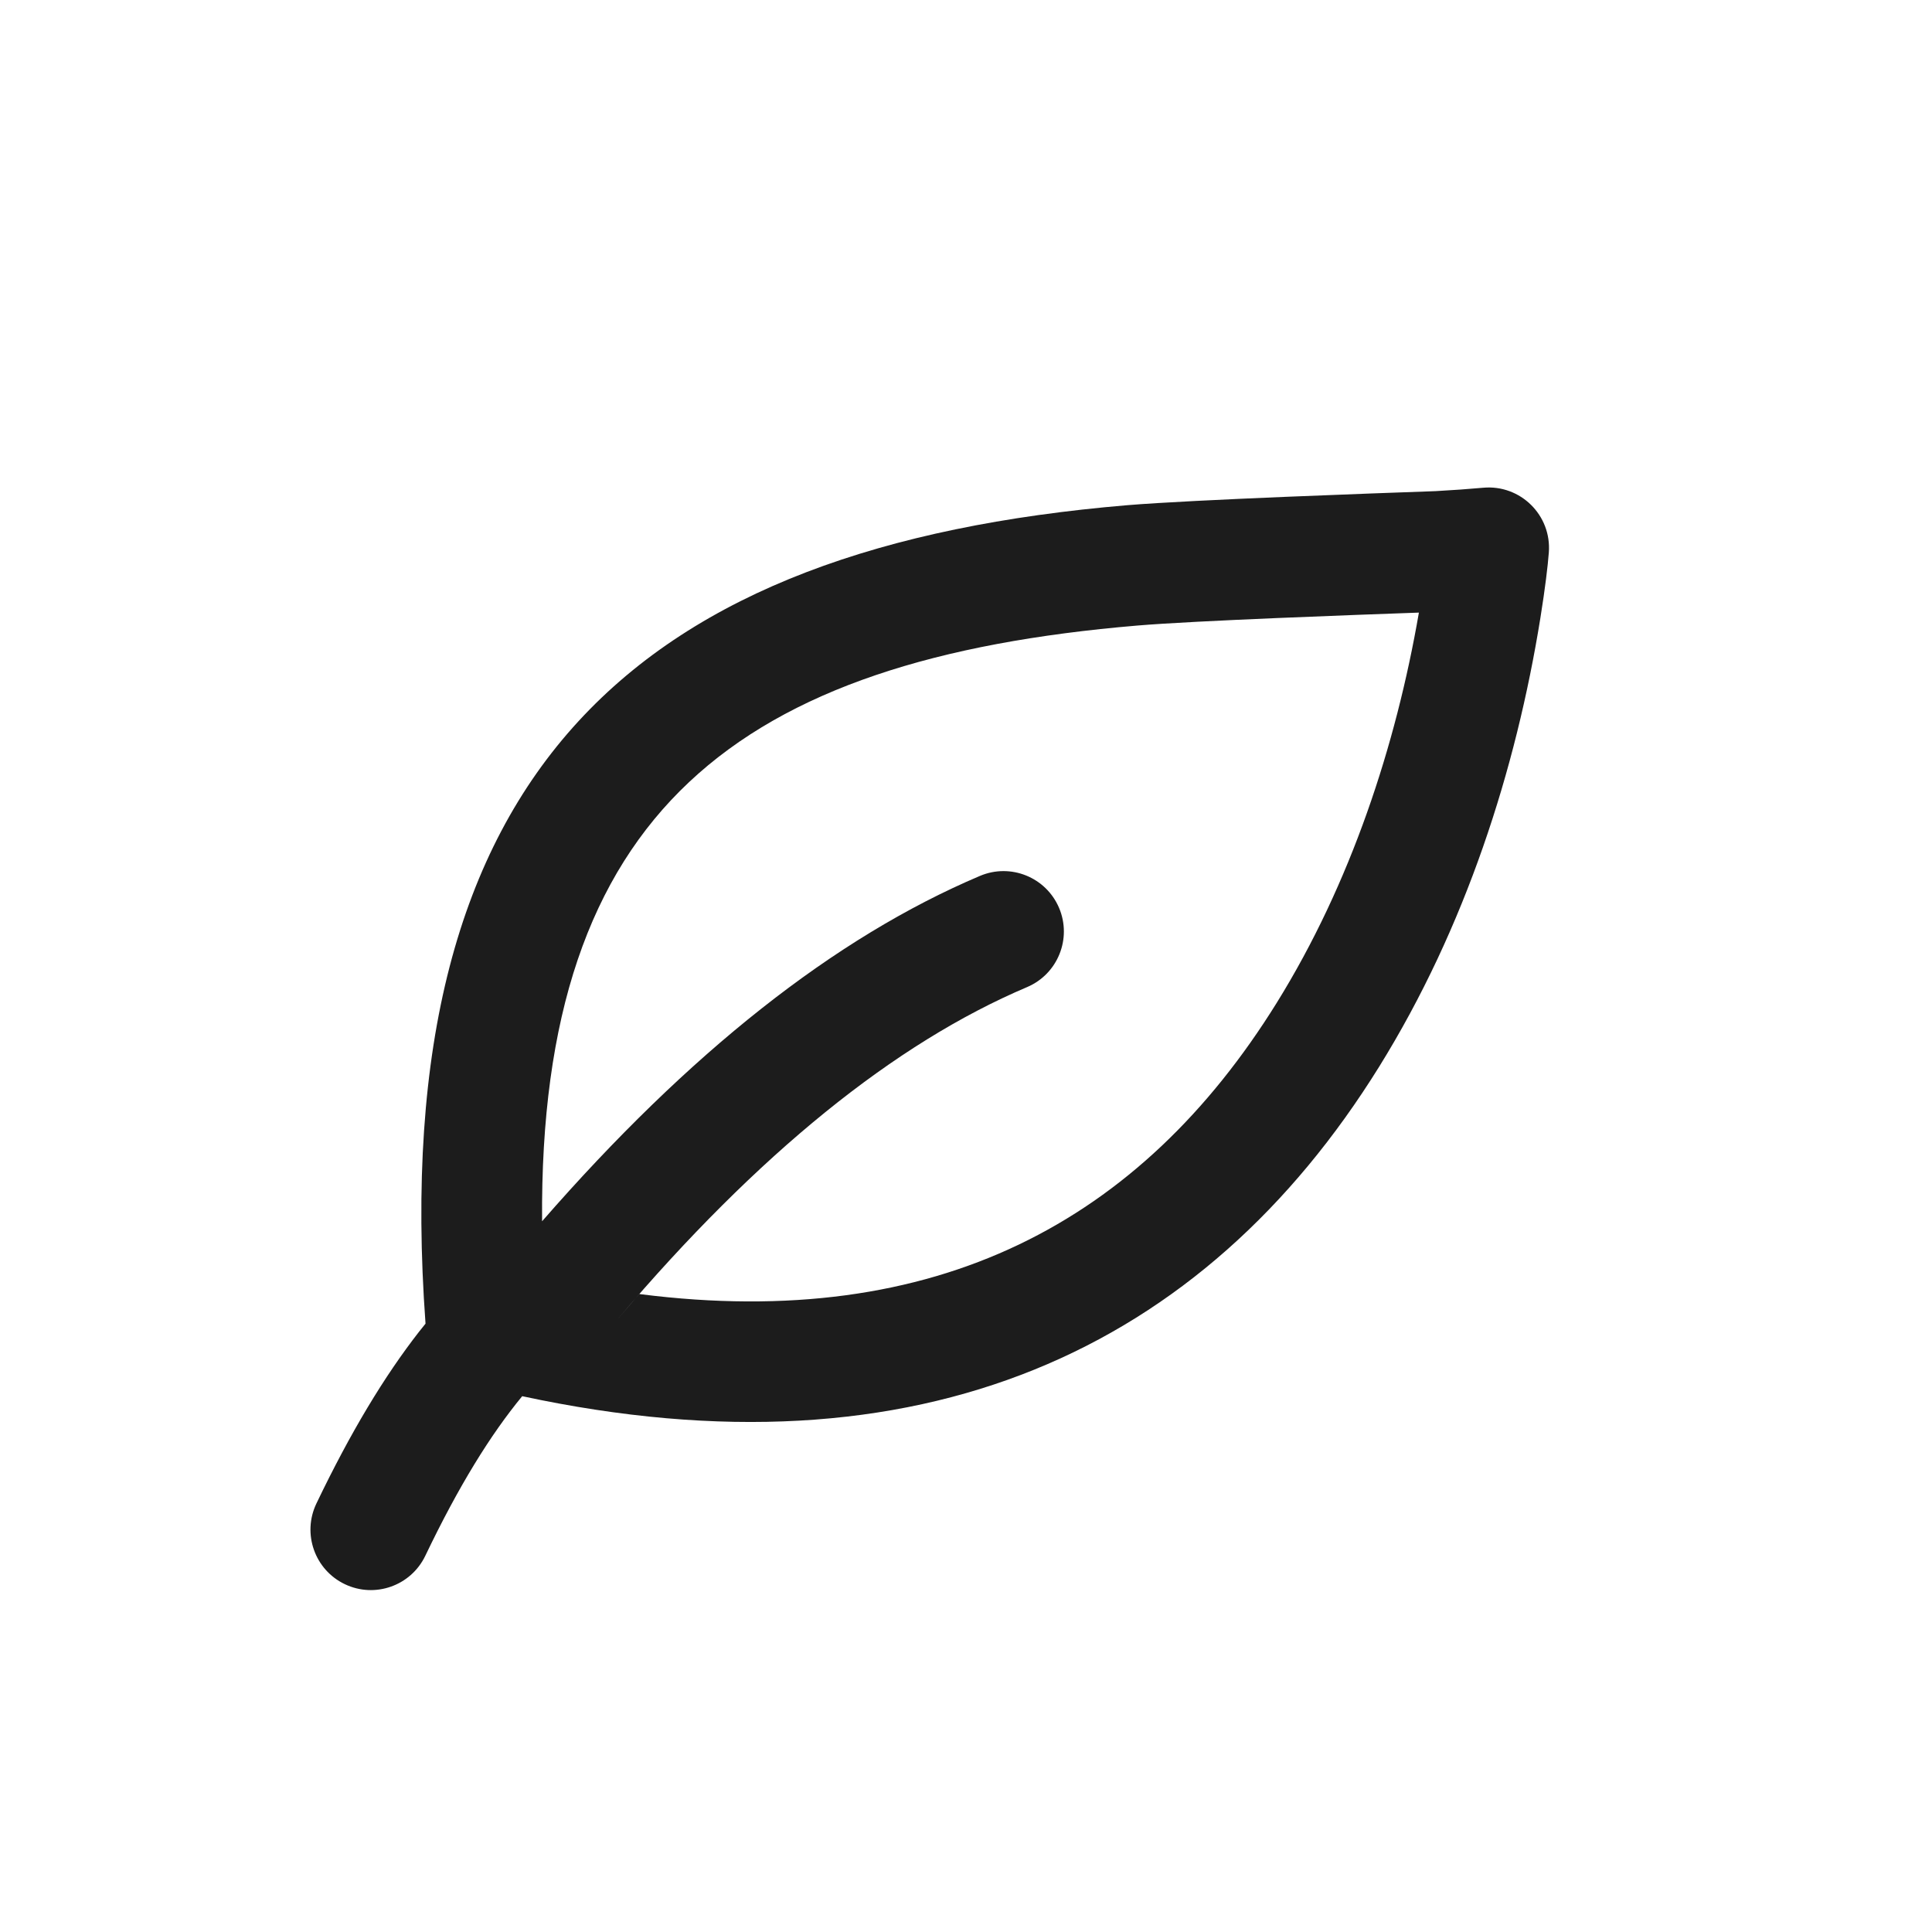 <?xml version="1.0" encoding="UTF-8"?> <svg xmlns="http://www.w3.org/2000/svg" width="24" height="24" viewBox="0 0 24 24" fill="none"><path fill-rule="evenodd" clip-rule="evenodd" d="M17.726 6.105C17.192 6.124 14.826 6.207 14 6.276C7.952 6.787 4.783 9.531 5.286 16.443L5.205 16.544C4.776 17.095 4.358 17.785 3.93 18.678C3.752 19.052 3.909 19.5 4.283 19.679C4.656 19.858 5.104 19.7 5.283 19.327C5.702 18.452 6.096 17.819 6.487 17.344C11.437 18.408 14.95 16.766 17.133 13.25C18.206 11.521 18.832 9.559 19.135 7.678C19.195 7.304 19.228 7.025 19.24 6.864C19.276 6.4 18.886 6.016 18.423 6.059C18.245 6.075 18.051 6.089 17.834 6.101C17.83 6.102 17.792 6.103 17.726 6.105ZM14.126 7.771C14.846 7.71 16.867 7.637 17.626 7.61C17.341 9.26 16.78 10.975 15.859 12.459C14.172 15.175 11.636 16.543 7.957 16.077L7.942 16.074L7.671 16.389C9.416 14.331 11.116 12.959 12.759 12.262C13.14 12.1 13.318 11.659 13.156 11.278C12.994 10.897 12.554 10.719 12.173 10.881C10.362 11.649 8.555 13.082 6.734 15.171C6.694 10.074 9.177 8.189 14.126 7.771Z" fill="#1C1C1C"></path></svg> 
